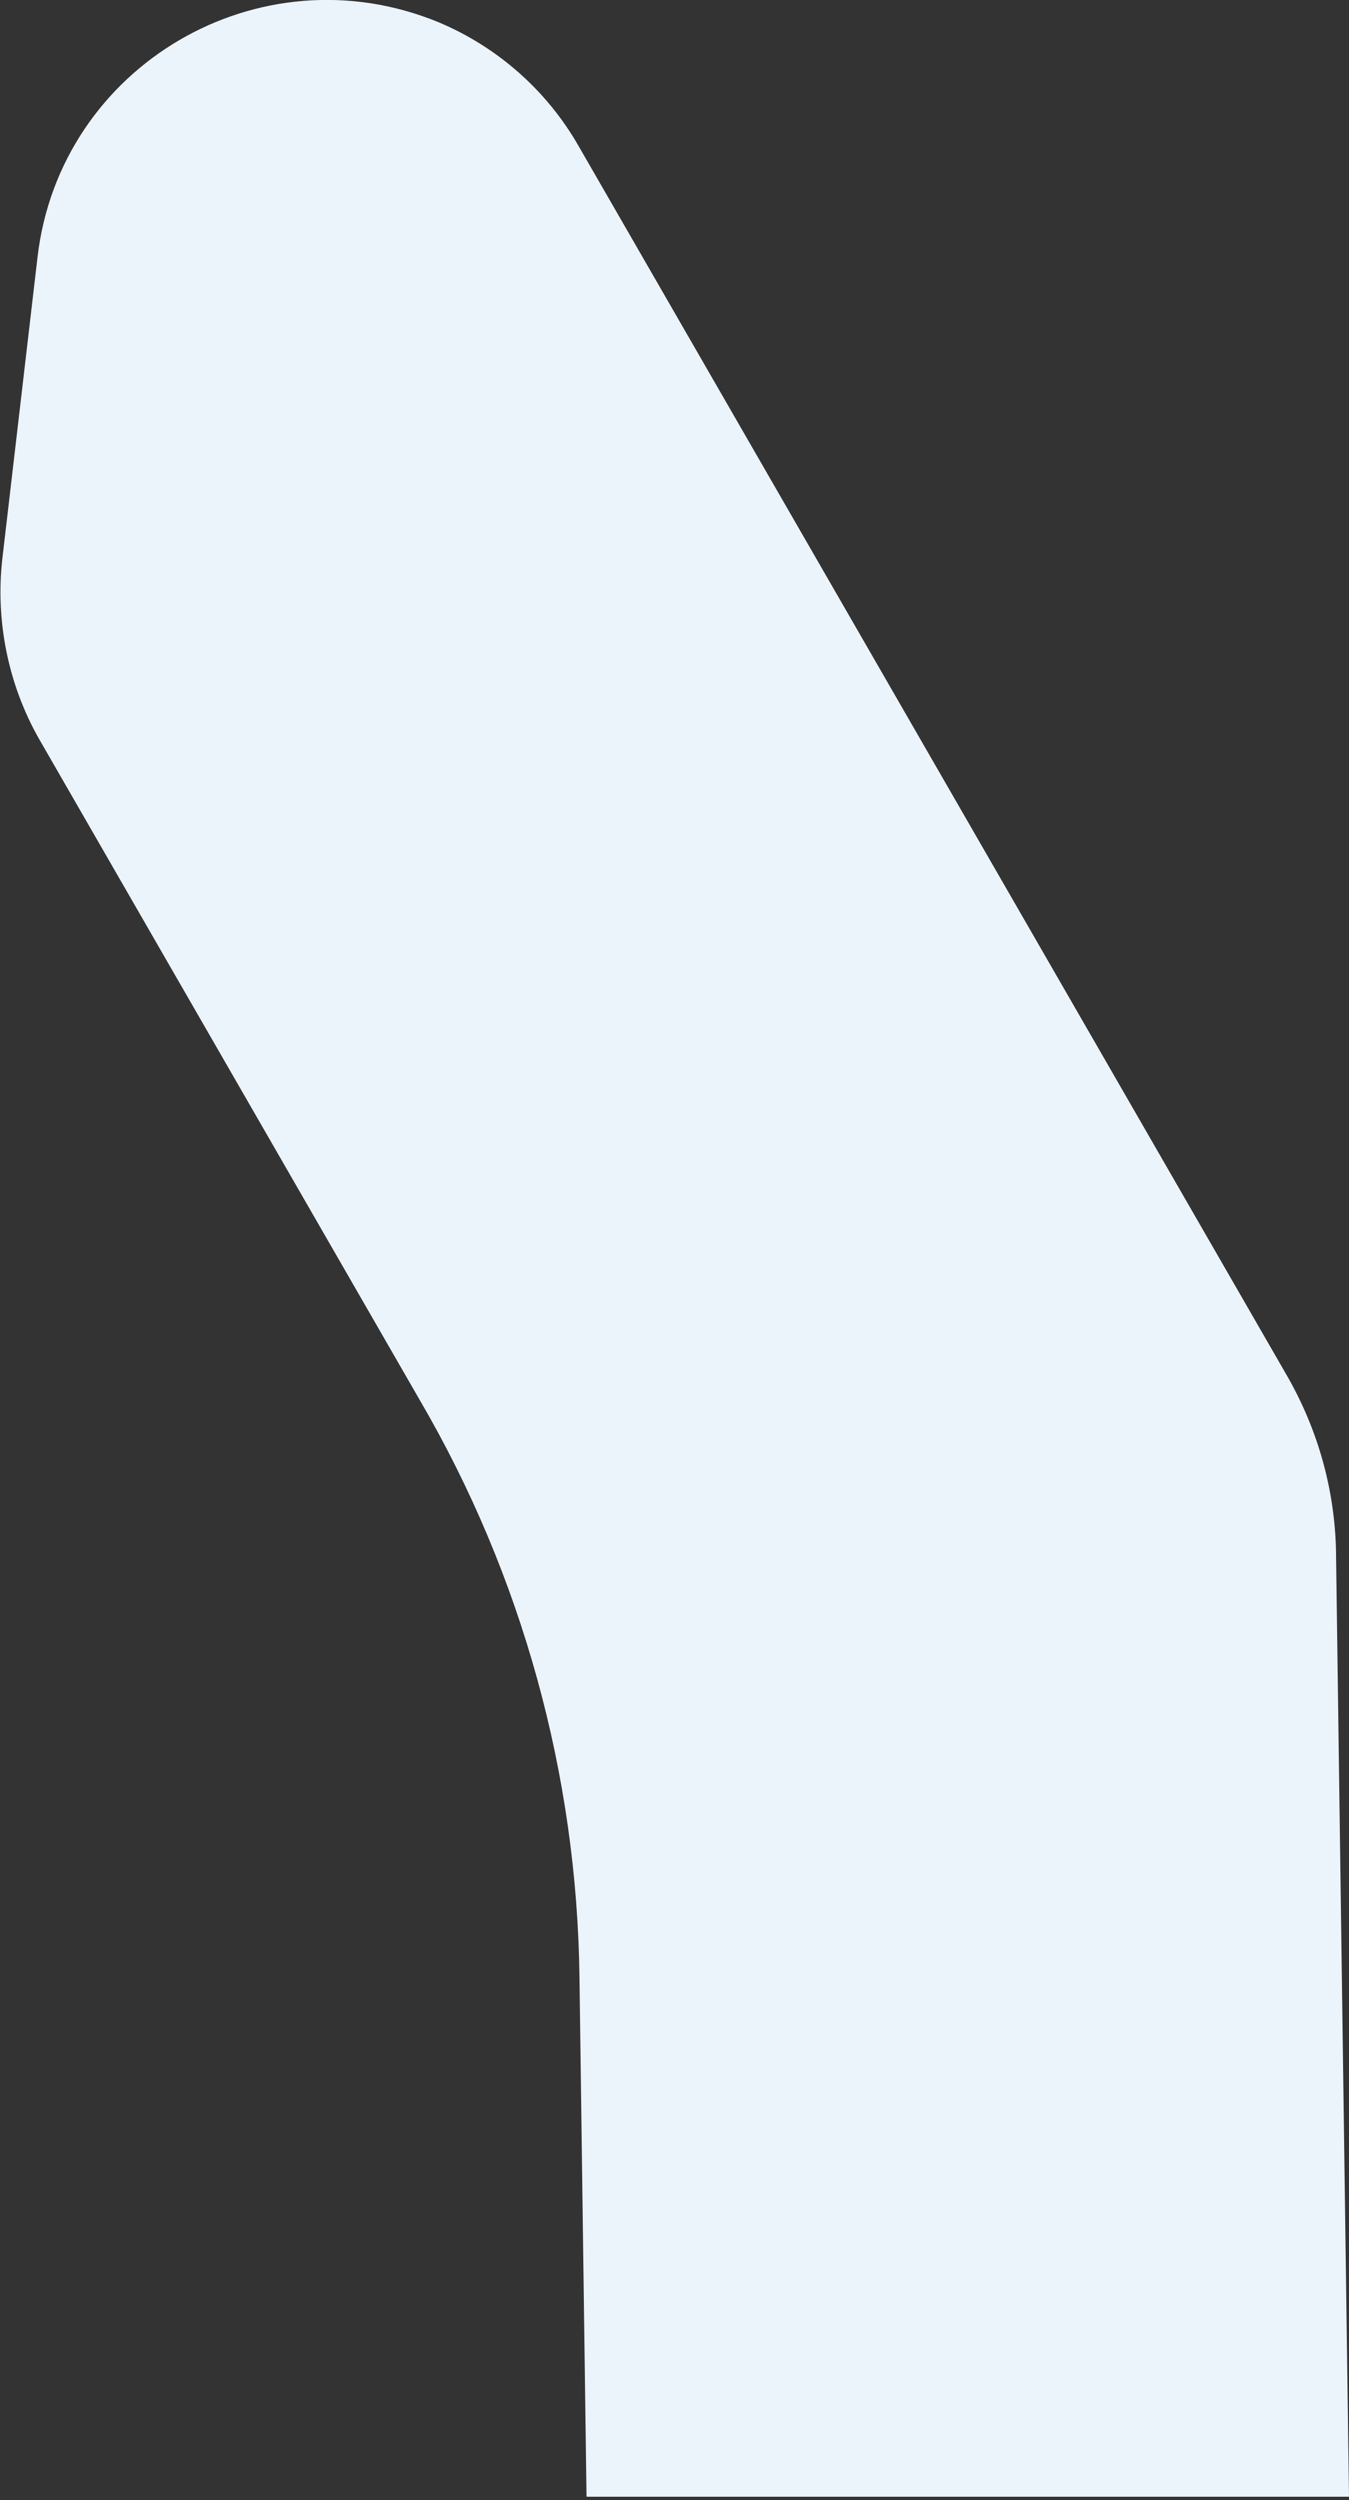 <?xml version="1.0" encoding="UTF-8"?>
<svg id="Ebene_1" xmlns="http://www.w3.org/2000/svg" version="1.1" viewBox="0 0 115 213">
  <rect x="0" y="0" width="115" height="213" fill="#333333" stroke="none"/>
  <!-- Generator: Adobe Illustrator 29.1.0, SVG Export Plug-In . SVG Version: 2.1.0 Build 142)  -->
  <defs>
    <style>
      .st0 {
        fill: #ecf4fb;
      }
    </style>
  </defs>
  <path class="st0" d="M50,212.7l-.6-44.2c-.2-17.3-4.9-34.3-13.6-49.2L3.3,62.9C.7,58.3-.4,52.9.2,47.6l3-25.7C5.1,5.6,22.1-4.4,37.4,1.9h0c5,2.1,9.2,5.8,11.9,10.5l60.3,104.6c2.8,4.8,4.3,10.2,4.3,15.8l1.1,79.9H50Z"/>
</svg>